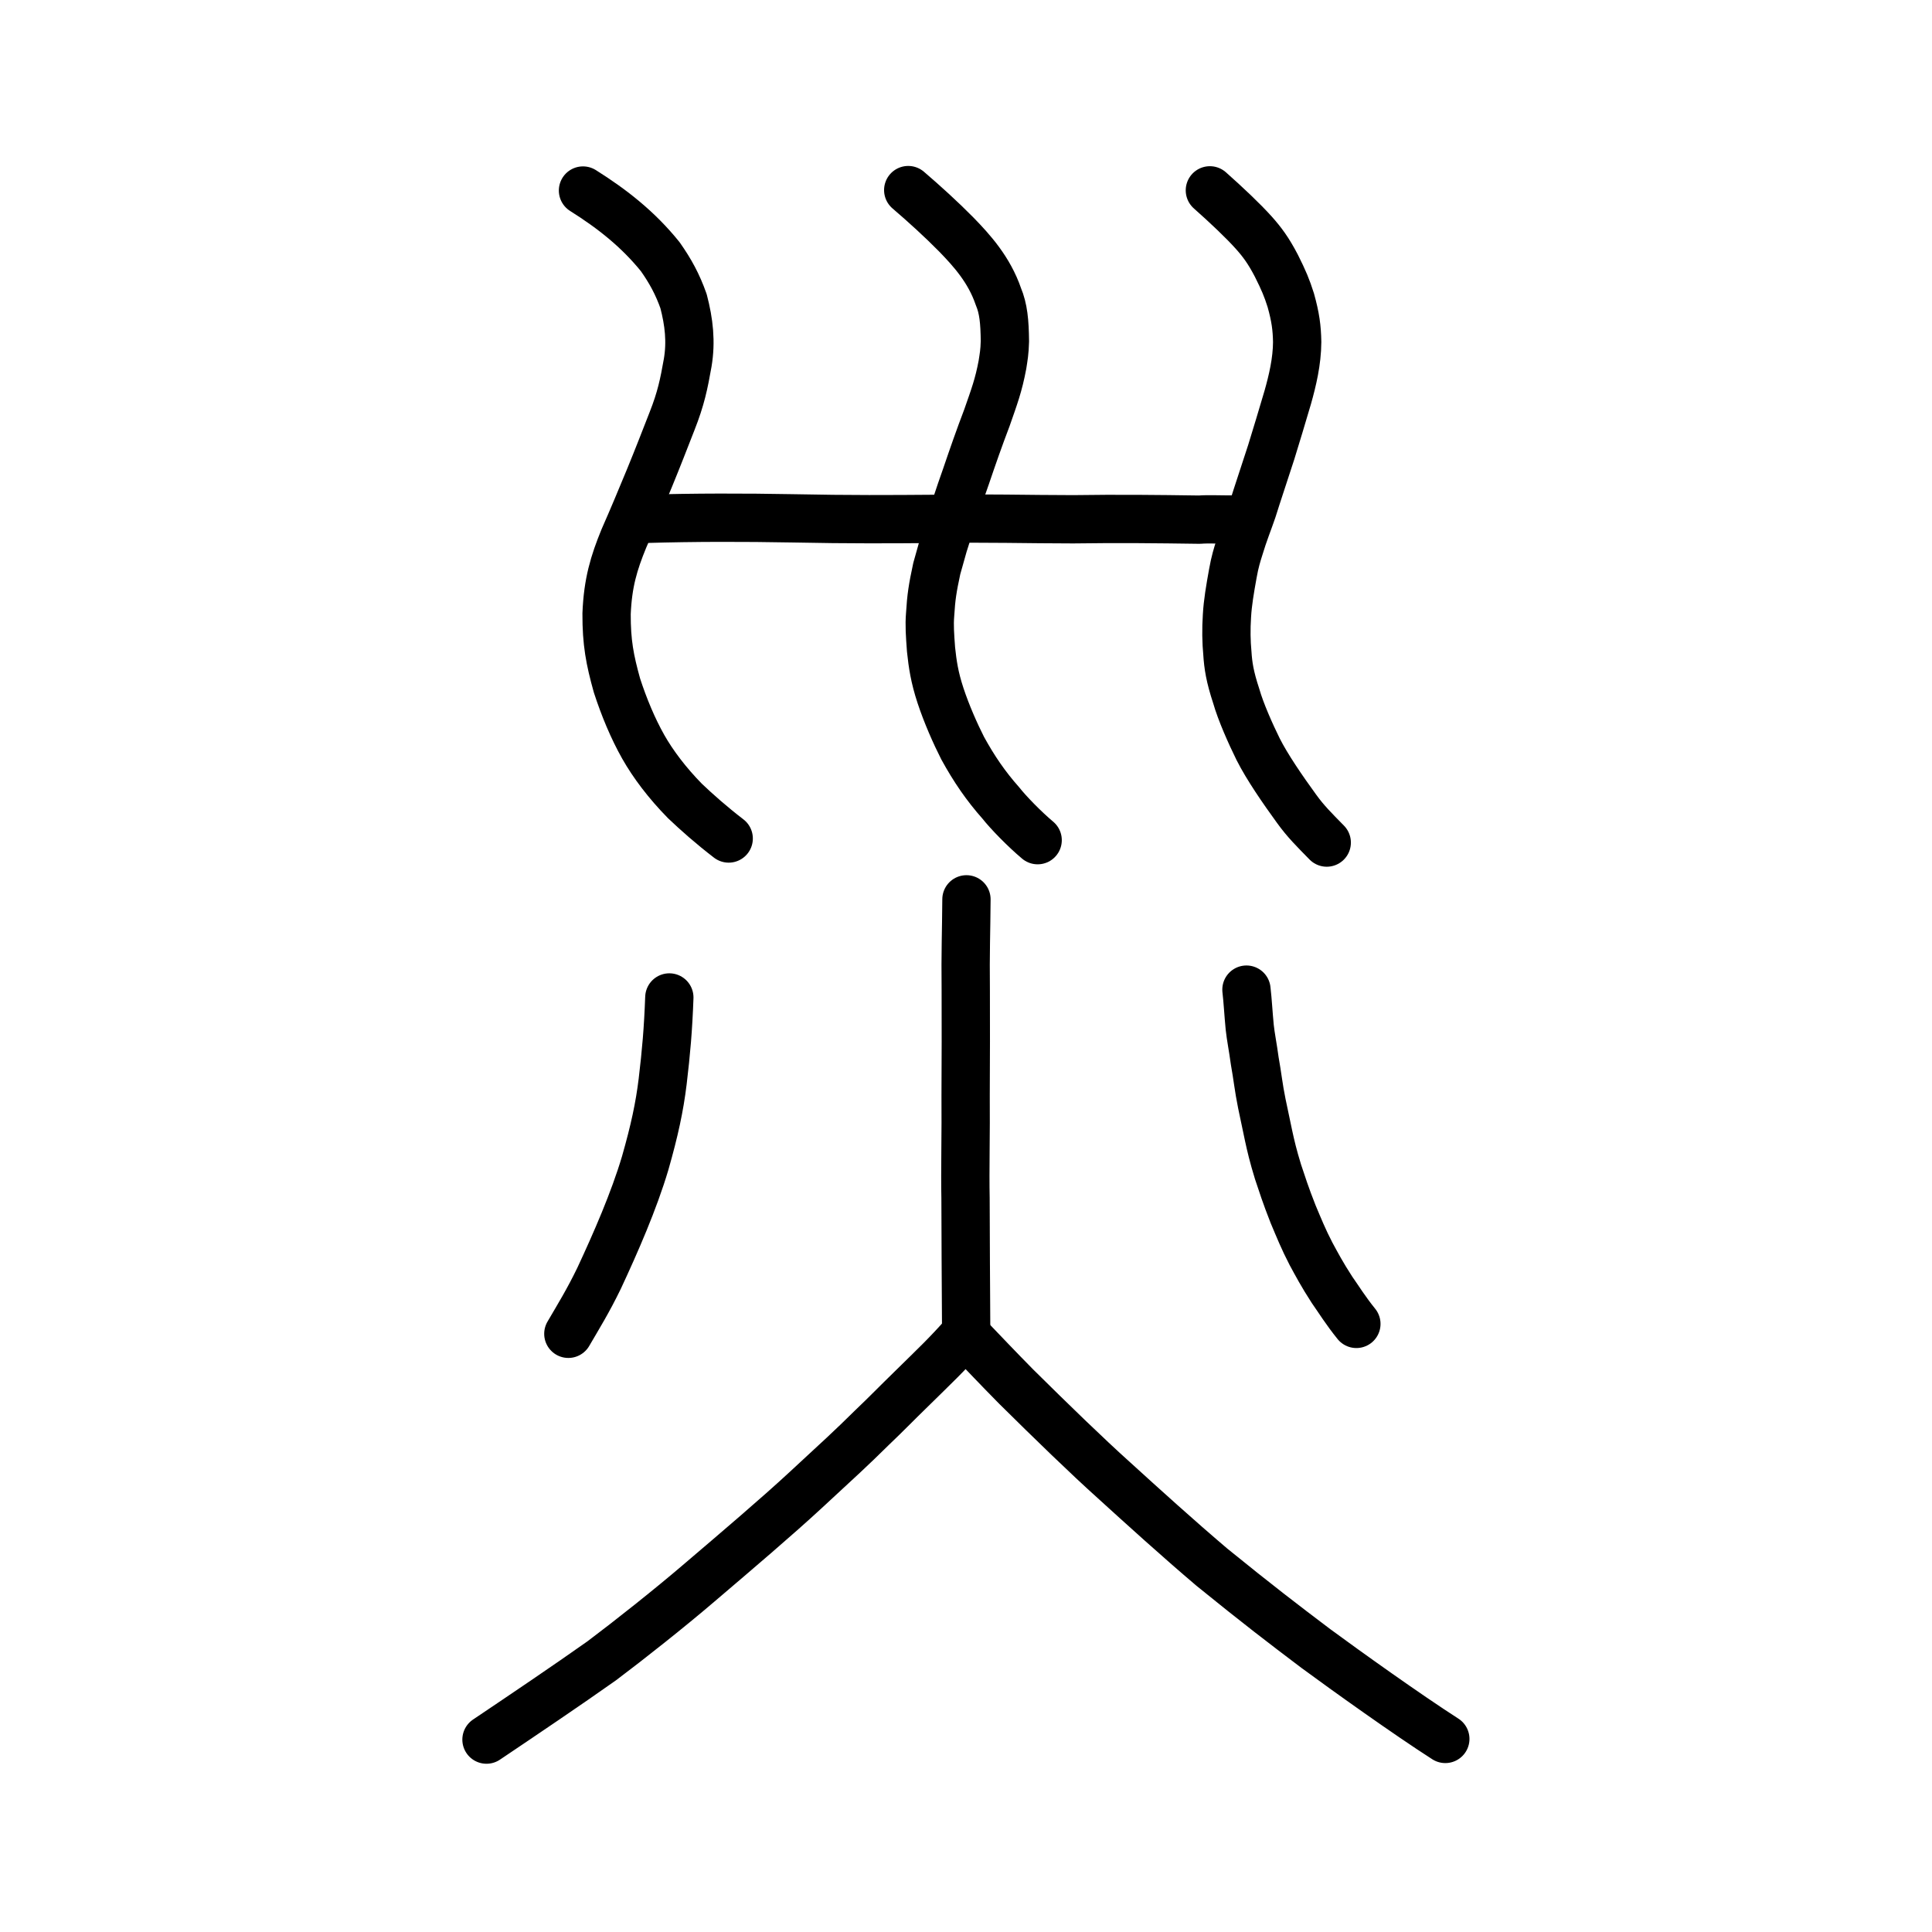 <?xml version="1.0" encoding="UTF-8" standalone="no"?>
<!-- Created with Inkscape (http://www.inkscape.org/) -->

<svg
   xmlns:dc="http://purl.org/dc/elements/1.1/"
   xmlns:cc="http://creativecommons.org/ns#"
   xmlns:rdf="http://www.w3.org/1999/02/22-rdf-syntax-ns#"
   xmlns:svg="http://www.w3.org/2000/svg"
   xmlns="http://www.w3.org/2000/svg"
   xmlns:sodipodi="http://sodipodi.sourceforge.net/DTD/sodipodi-0.dtd"
   xmlns:inkscape="http://www.inkscape.org/namespaces/inkscape"
   width="200px"
   height="200px"
   viewBox="0 0 200 200"
   version="1.1"
   id="SVGRoot"
   inkscape:version="0.92.3 (2405546, 2018-03-11)"
   sodipodi:docname="707dss.svg">
  <sodipodi:namedview
     id="base"
     pagecolor="#ffffff"
     bordercolor="#666666"
     borderopacity="1.0"
     inkscape:pageopacity="0.0"
     inkscape:pageshadow="2"
     inkscape:zoom="2.5600001"
     inkscape:cx="164.46289"
     inkscape:cy="84.876624"
     inkscape:document-units="px"
     inkscape:current-layer="layer1"
     showgrid="true"
     inkscape:window-width="1298"
     inkscape:window-height="931"
     inkscape:window-x="175"
     inkscape:window-y="70"
     inkscape:window-maximized="0"
     inkscape:snap-global="false">
    <inkscape:grid
       type="xygrid"
       id="grid7349" />
  </sodipodi:namedview>
  <defs
     id="defs6787" />
  <g
     id="layer1"
     inkscape:groupmode="layer"
     inkscape:label="レイヤー 1">
    <path
       style="opacity:1;vector-effect:none;fill:none;fill-opacity:1;stroke:#000000;stroke-width:5;stroke-linecap:round;stroke-linejoin:round;stroke-miterlimit:4;stroke-dasharray:none;stroke-dashoffset:0;stroke-opacity:1"
       d="m 94.019,19.678 c 1.637,1.402 3.445,3.043 4.992,4.616 1.583,1.63 3.385,3.616 4.338,6.395 0.529,1.263 0.655,2.596 0.678,4.636 -0.031,1.147 -0.128,1.601 -0.254,2.432 -0.399,2.128 -0.838,3.288 -1.609,5.494 -0.803,2.107 -1.438,3.932 -2.174,6.095 -0.669,1.869 -1.38,4.055 -2.329,7.073 -0.354,1.253 -0.467,1.681 -0.687,2.442 -0.438,2.039 -0.578,2.938 -0.689,4.77 -0.09,1.089 -0.016,2.083 0.095,3.602 0.164,1.531 0.351,2.85 0.978,4.762 0.632,1.917 1.536,3.957 2.294,5.449 1.185,2.159 2.401,3.933 3.95,5.677 0.765,0.974 2.447,2.706 3.815,3.853"
       id="path7351"
       inkscape:connector-curvature="0"
       sodipodi:nodetypes="ccccccccccccccc" />
    <path
       style="opacity:1;vector-effect:none;fill:none;fill-opacity:1;stroke:#000000;stroke-width:5;stroke-linecap:round;stroke-linejoin:round;stroke-miterlimit:4;stroke-dasharray:none;stroke-dashoffset:0;stroke-opacity:1"
       d="m 60.351,19.724 c 3.062,1.924 5.732,4.036 8.006,6.86 1.047,1.492 1.781,2.835 2.403,4.592 0.567,2.169 0.798,4.193 0.429,6.379 -0.386,2.179 -0.692,3.699 -1.621,6.047 -0.815,2.08 -1.402,3.612 -2.353,5.932 -1.075,2.584 -1.568,3.792 -2.631,6.207 -1.037,2.534 -1.66,4.578 -1.791,7.794 -0.009,2.982 0.329,4.745 1.077,7.432 0.73,2.242 1.642,4.434 2.714,6.336 1.021,1.802 2.478,3.737 4.317,5.611 1.218,1.162 2.791,2.553 4.533,3.888"
       id="path7351-2"
       inkscape:connector-curvature="0"
       sodipodi:nodetypes="cccccccccccc" />
    <path
       style="opacity:1;vector-effect:none;fill:none;fill-opacity:1;stroke:#000000;stroke-width:5;stroke-linecap:round;stroke-linejoin:round;stroke-miterlimit:4;stroke-dasharray:none;stroke-dashoffset:0;stroke-opacity:1"
       d="m 125.246,19.705 c 1.693,1.501 3.441,3.149 4.555,4.393 0.833,0.937 1.5,1.813 2.333,3.418 0.754,1.505 1.079,2.273 1.489,3.569 0.487,1.743 0.634,2.842 0.66,4.318 -0.012,2.014 -0.484,3.996 -0.978,5.739 -0.514,1.724 -1.228,4.147 -1.709,5.668 -0.527,1.646 -1.424,4.309 -1.943,5.976 -0.41,1.207 -0.911,2.421 -1.358,3.924 -0.214,0.683 -0.46,1.449 -0.668,2.64 -0.301,1.665 -0.536,3.042 -0.613,4.405 -0.091,1.377 -0.067,2.708 0.043,3.849 0.082,1.3 0.255,2.435 0.917,4.447 0.462,1.627 1.487,3.93 2.272,5.515 0.926,1.833 2.516,4.148 3.987,6.171 0.947,1.309 1.802,2.147 3.112,3.485"
       id="path7351-2-0"
       inkscape:connector-curvature="0"
       sodipodi:nodetypes="cccccccccccccccc" />
    <path
       style="fill:none;stroke:#000000;stroke-width:5;stroke-linecap:round;stroke-linejoin:round;stroke-miterlimit:4;stroke-dasharray:none;stroke-opacity:1"
       d="m 66.747,53.713 c 5.216,-0.155 10.384,-0.144 15.207,-0.057 6.158,0.126 10.208,0.094 14.944,0.058 4.847,-0.096 9.709,0.041 14.19,0.041 4.702,-0.068 8.644,-0.024 13.07,0.039 1.003,-0.075 2.095,0.003 3.819,-0.017"
       id="path4568"
       inkscape:connector-curvature="0"
       sodipodi:nodetypes="cccccc" />
    <path
       style="opacity:1;vector-effect:none;fill:none;fill-opacity:1;stroke:#000000;stroke-width:5;stroke-linecap:round;stroke-linejoin:round;stroke-miterlimit:4;stroke-dasharray:none;stroke-dashoffset:0;stroke-opacity:1"
       d="m 69.289,103.257 c -0.119,3.301 -0.328,5.661 -0.691,8.705 -0.325,2.645 -0.835,5.028 -1.808,8.442 -1.17,3.933 -3.048,8.226 -4.774,11.926 -1.136,2.345 -2.123,3.933 -3.181,5.745"
       id="path823"
       inkscape:connector-curvature="0"
       sodipodi:nodetypes="ccccc" />
    <path
       style="opacity:1;vector-effect:none;fill:none;fill-opacity:1;stroke:#000000;stroke-width:5;stroke-linecap:round;stroke-linejoin:round;stroke-miterlimit:4;stroke-dasharray:none;stroke-dashoffset:0;stroke-opacity:1"
       d="m 140.412,137.049 c -1.126,-1.396 -1.793,-2.489 -2.526,-3.535 -1.028,-1.585 -1.574,-2.621 -2.172,-3.724 -0.79,-1.519 -1.24,-2.654 -1.846,-4.086 -0.802,-2.035 -1.124,-3.074 -1.57,-4.405 -0.5,-1.624 -0.745,-2.677 -0.973,-3.729 l -0.702,-3.334 c -0.334,-1.629 -0.454,-2.883 -0.731,-4.4 -0.191,-1.423 -0.425,-2.56 -0.522,-3.498 -0.135,-1.387 -0.203,-2.738 -0.338,-3.892"
       id="path825"
       inkscape:connector-curvature="0"
       sodipodi:nodetypes="cccccccccc" />
    <path
       style="opacity:1;vector-effect:none;fill:none;fill-opacity:1;stroke:#000000;stroke-width:5;stroke-linecap:round;stroke-linejoin:round;stroke-miterlimit:4;stroke-dasharray:none;stroke-dashoffset:0;stroke-opacity:1"
       d="m 100.047,93.099 c -0.023,3.468 -0.118,5.363 -0.072,9.487 0.016,3.228 0.005,7.053 -0.014,10.867 0.035,3.628 -0.07,7.78 -0.01,10.558 0.011,2.62 0.033,10.011 0.068,13.94"
       id="path824"
       inkscape:connector-curvature="0"
       sodipodi:nodetypes="ccccc" />
    <path
       style="opacity:1;vector-effect:none;fill:none;fill-opacity:1;stroke:#000000;stroke-width:5;stroke-linecap:round;stroke-linejoin:round;stroke-miterlimit:4;stroke-dasharray:none;stroke-dashoffset:0;stroke-opacity:1"
       d="m 50.361,180.083 c 3.883,-2.611 8.255,-5.558 11.927,-8.155 2.865,-2.151 7.079,-5.491 10.03,-8.02 4.002,-3.41 8.127,-6.919 11.083,-9.656 3.512,-3.247 4.66,-4.283 6.848,-6.446 1.598,-1.522 2.358,-2.334 4.236,-4.161 2.378,-2.343 3.427,-3.304 5.438,-5.568 2.034,2.122 3.328,3.494 5.262,5.455 3.672,3.636 7.371,7.225 10.116,9.689 3.07,2.792 6.573,5.972 10.159,9.018 4.693,3.81 7.374,5.86 10.761,8.418 3.115,2.295 9.479,6.844 13.398,9.356"
       id="path827"
       inkscape:connector-curvature="0"
       sodipodi:nodetypes="cccccccccccc" />
  </g>
</svg>
